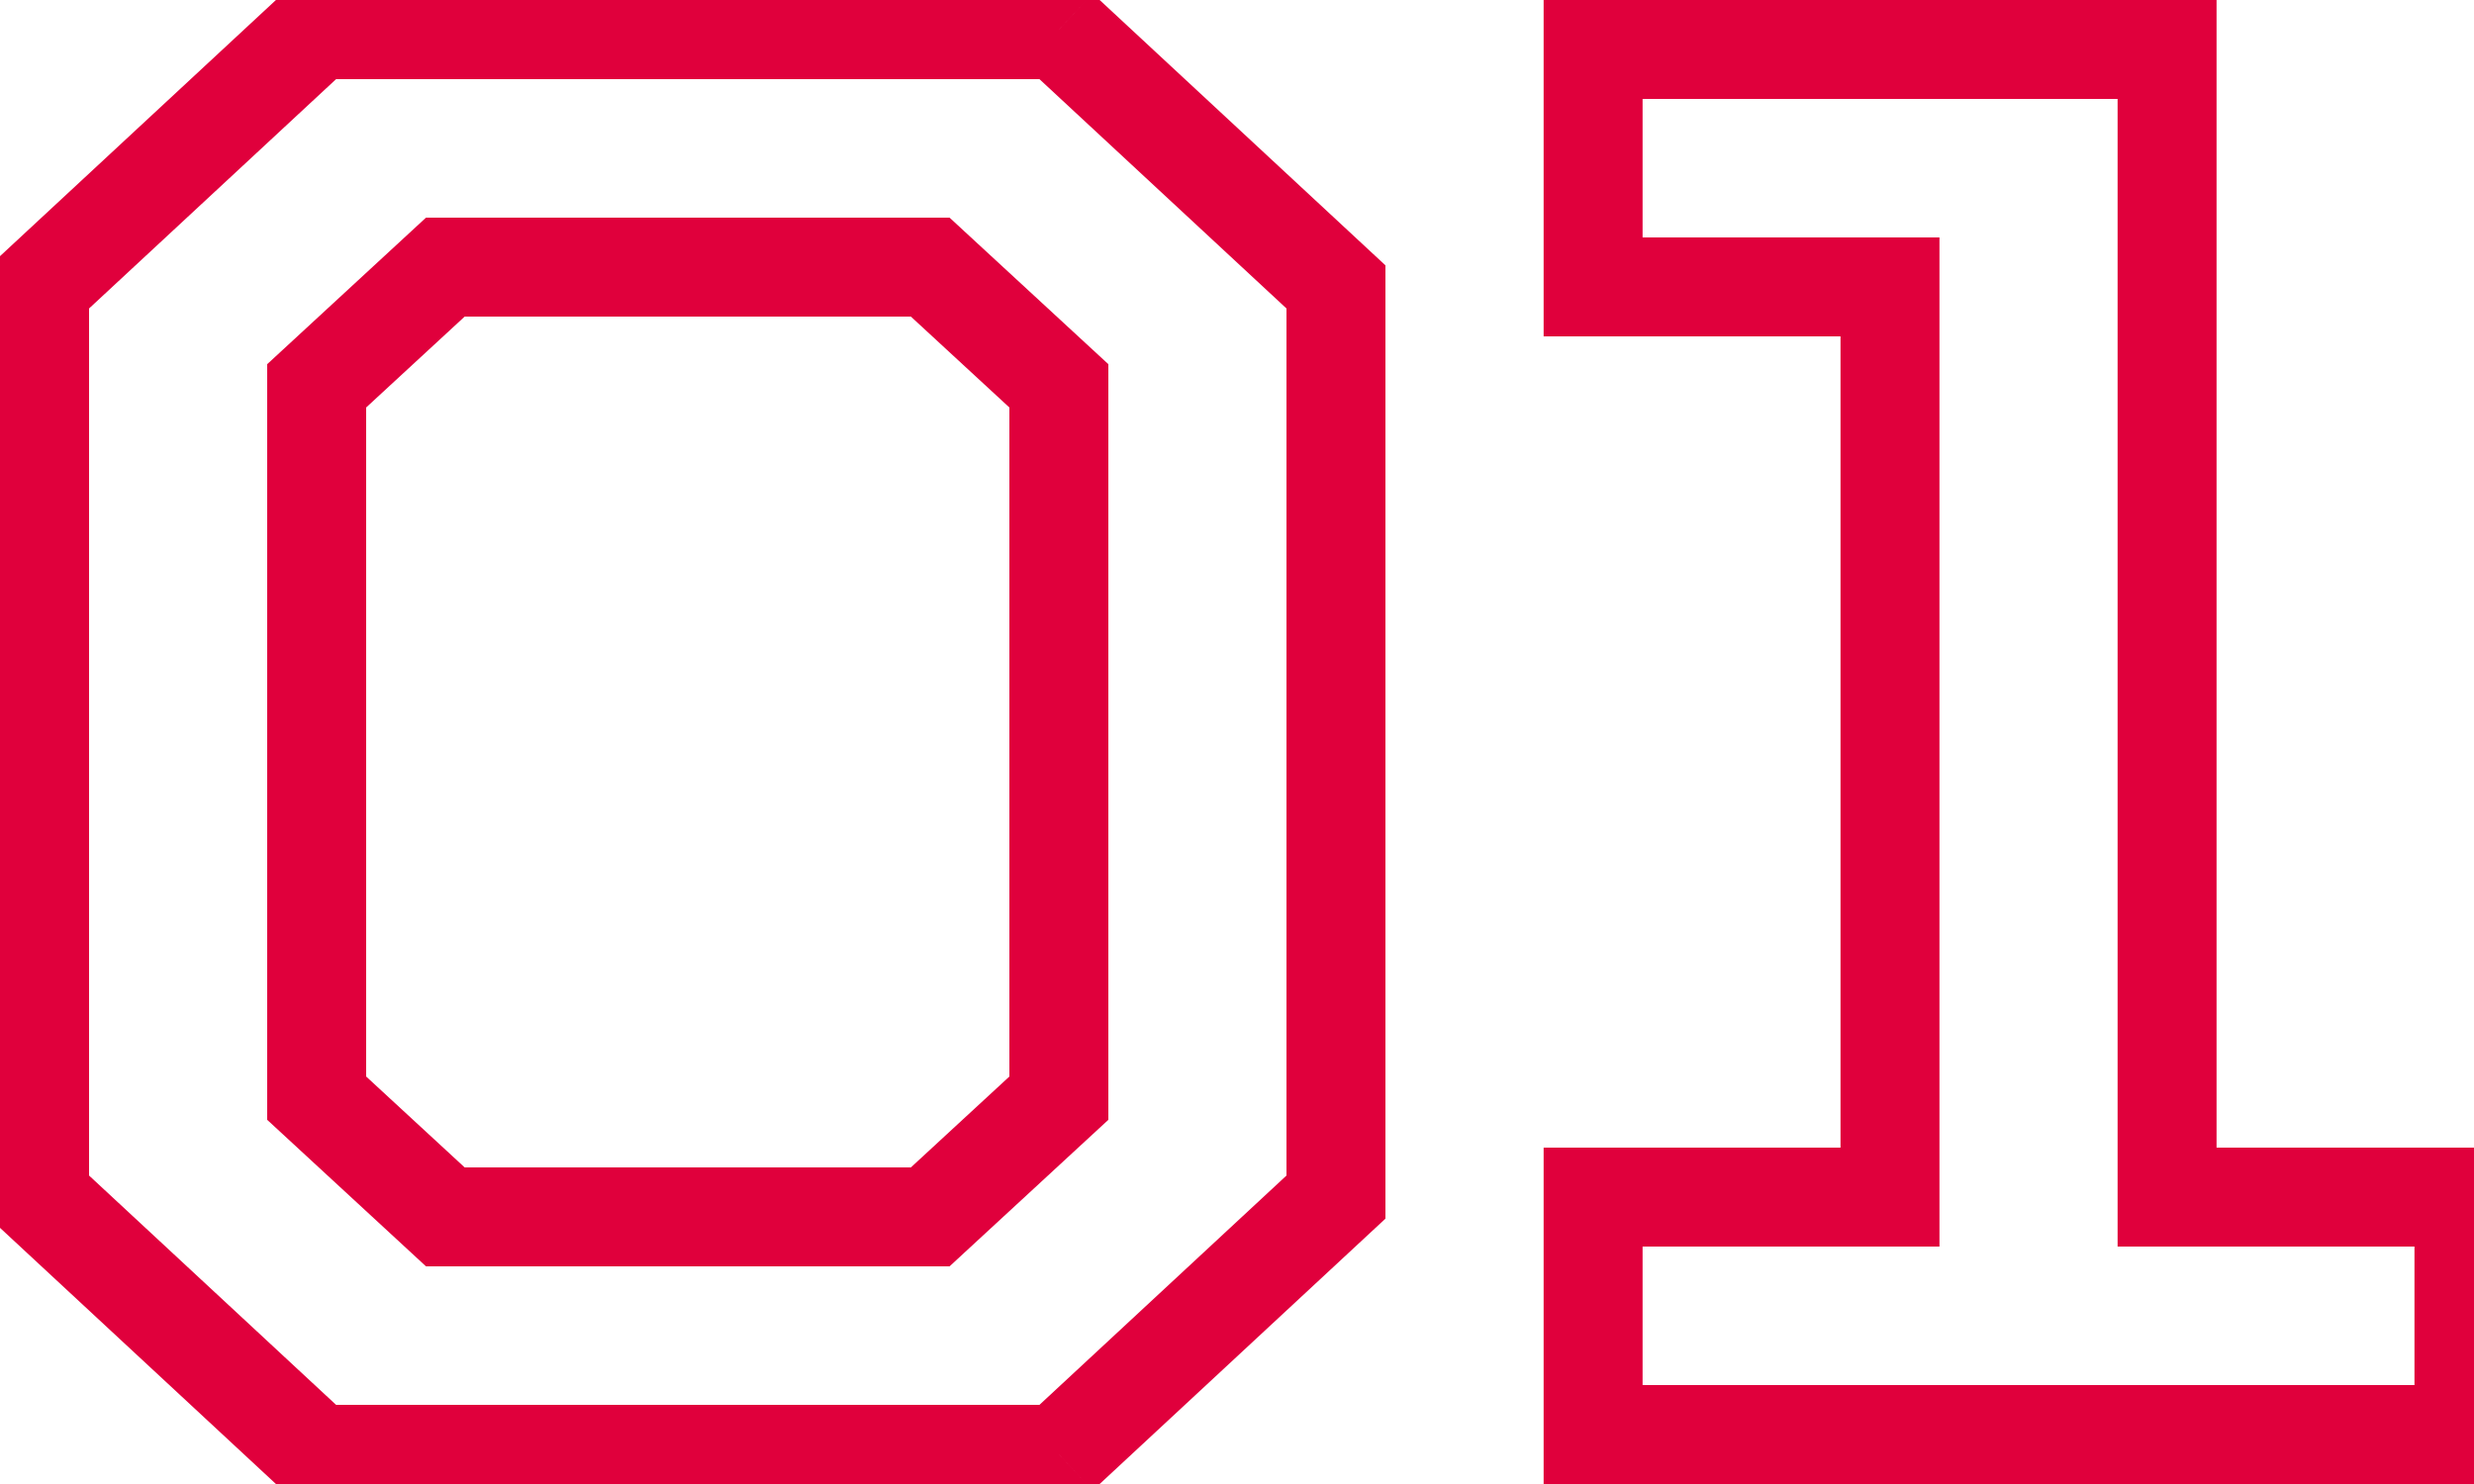 <?xml version="1.0" encoding="UTF-8"?> <svg xmlns="http://www.w3.org/2000/svg" width="50" height="30" viewBox="0 0 50 30" fill="none"> <path d="M9 5.4V4.4H8.609L8.322 4.665L9 5.4ZM6.4 7.8L5.722 7.065L5.4 7.362V7.8H6.4ZM6.4 22.2H5.4V22.638L5.722 22.935L6.4 22.2ZM9 24.6L8.322 25.335L8.609 25.6H9V24.6ZM18.8 24.6V25.6H19.191L19.478 25.335L18.8 24.6ZM21.4 22.2L22.078 22.935L22.4 22.638V22.2H21.4ZM21.4 7.8H22.4V7.362L22.078 7.065L21.4 7.8ZM18.8 5.4L19.478 4.665L19.191 4.4H18.8V5.4ZM6.4 0.6V-0.4H6.007L5.72 -0.133L6.4 0.6ZM21.4 0.6L22.081 -0.133L21.793 -0.4H21.4V0.6ZM27 5.8H28V5.364L27.68 5.067L27 5.8ZM27 24.2L27.68 24.933L28 24.636V24.2H27ZM21.4 29.4V30.4H21.793L22.081 30.133L21.4 29.4ZM6.4 29.4L5.72 30.133L6.007 30.4H6.4V29.4ZM0.8 24.2H-0.2V24.636L0.12 24.933L0.8 24.2ZM0.8 5.8L0.12 5.067L-0.2 5.364V5.8H0.8ZM8.322 4.665L5.722 7.065L7.078 8.535L9.678 6.135L8.322 4.665ZM5.4 7.8V22.2H7.4V7.8H5.4ZM5.722 22.935L8.322 25.335L9.678 23.865L7.078 21.465L5.722 22.935ZM9 25.6H18.8V23.6H9V25.6ZM19.478 25.335L22.078 22.935L20.722 21.465L18.122 23.865L19.478 25.335ZM22.4 22.2V7.8H20.4V22.2H22.4ZM22.078 7.065L19.478 4.665L18.122 6.135L20.722 8.535L22.078 7.065ZM18.8 4.4H9V6.4H18.8V4.4ZM6.4 1.6H21.4V-0.4H6.4V1.6ZM20.72 1.333L26.32 6.533L27.68 5.067L22.081 -0.133L20.72 1.333ZM26 5.8V24.2H28V5.8H26ZM26.32 23.467L20.72 28.667L22.081 30.133L27.68 24.933L26.32 23.467ZM21.4 28.4H6.4V30.4H21.4V28.4ZM7.08 28.667L1.48 23.467L0.12 24.933L5.72 30.133L7.08 28.667ZM1.8 24.2V5.8H-0.2V24.2H1.8ZM1.48 6.533L7.08 1.333L5.72 -0.133L0.12 5.067L1.48 6.533ZM49.797 29V30H50.797V29H49.797ZM32.197 29H31.197V30H32.197V29ZM32.197 24.2V23.2H31.197V24.2H32.197ZM38.197 24.2V25.2H39.197V24.2H38.197ZM38.197 5.8H39.197V4.8H38.197V5.8ZM32.197 5.8H31.197V6.8H32.197V5.8ZM32.197 1V-1.90735e-06H31.197V1H32.197ZM43.797 1H44.797V-1.90735e-06H43.797V1ZM43.797 24.2H42.797V25.2H43.797V24.2ZM49.797 24.2H50.797V23.2H49.797V24.2ZM49.797 28H32.197V30H49.797V28ZM33.197 29V24.2H31.197V29H33.197ZM32.197 25.2H38.197V23.2H32.197V25.2ZM39.197 24.2V5.8H37.197V24.2H39.197ZM38.197 4.8H32.197V6.8H38.197V4.8ZM33.197 5.8V1H31.197V5.8H33.197ZM32.197 2H43.797V-1.90735e-06H32.197V2ZM42.797 1V24.2H44.797V1H42.797ZM43.797 25.2H49.797V23.2H43.797V25.2ZM48.797 24.2V29H50.797V24.2H48.797Z" fill="#E0003C"></path> </svg> 